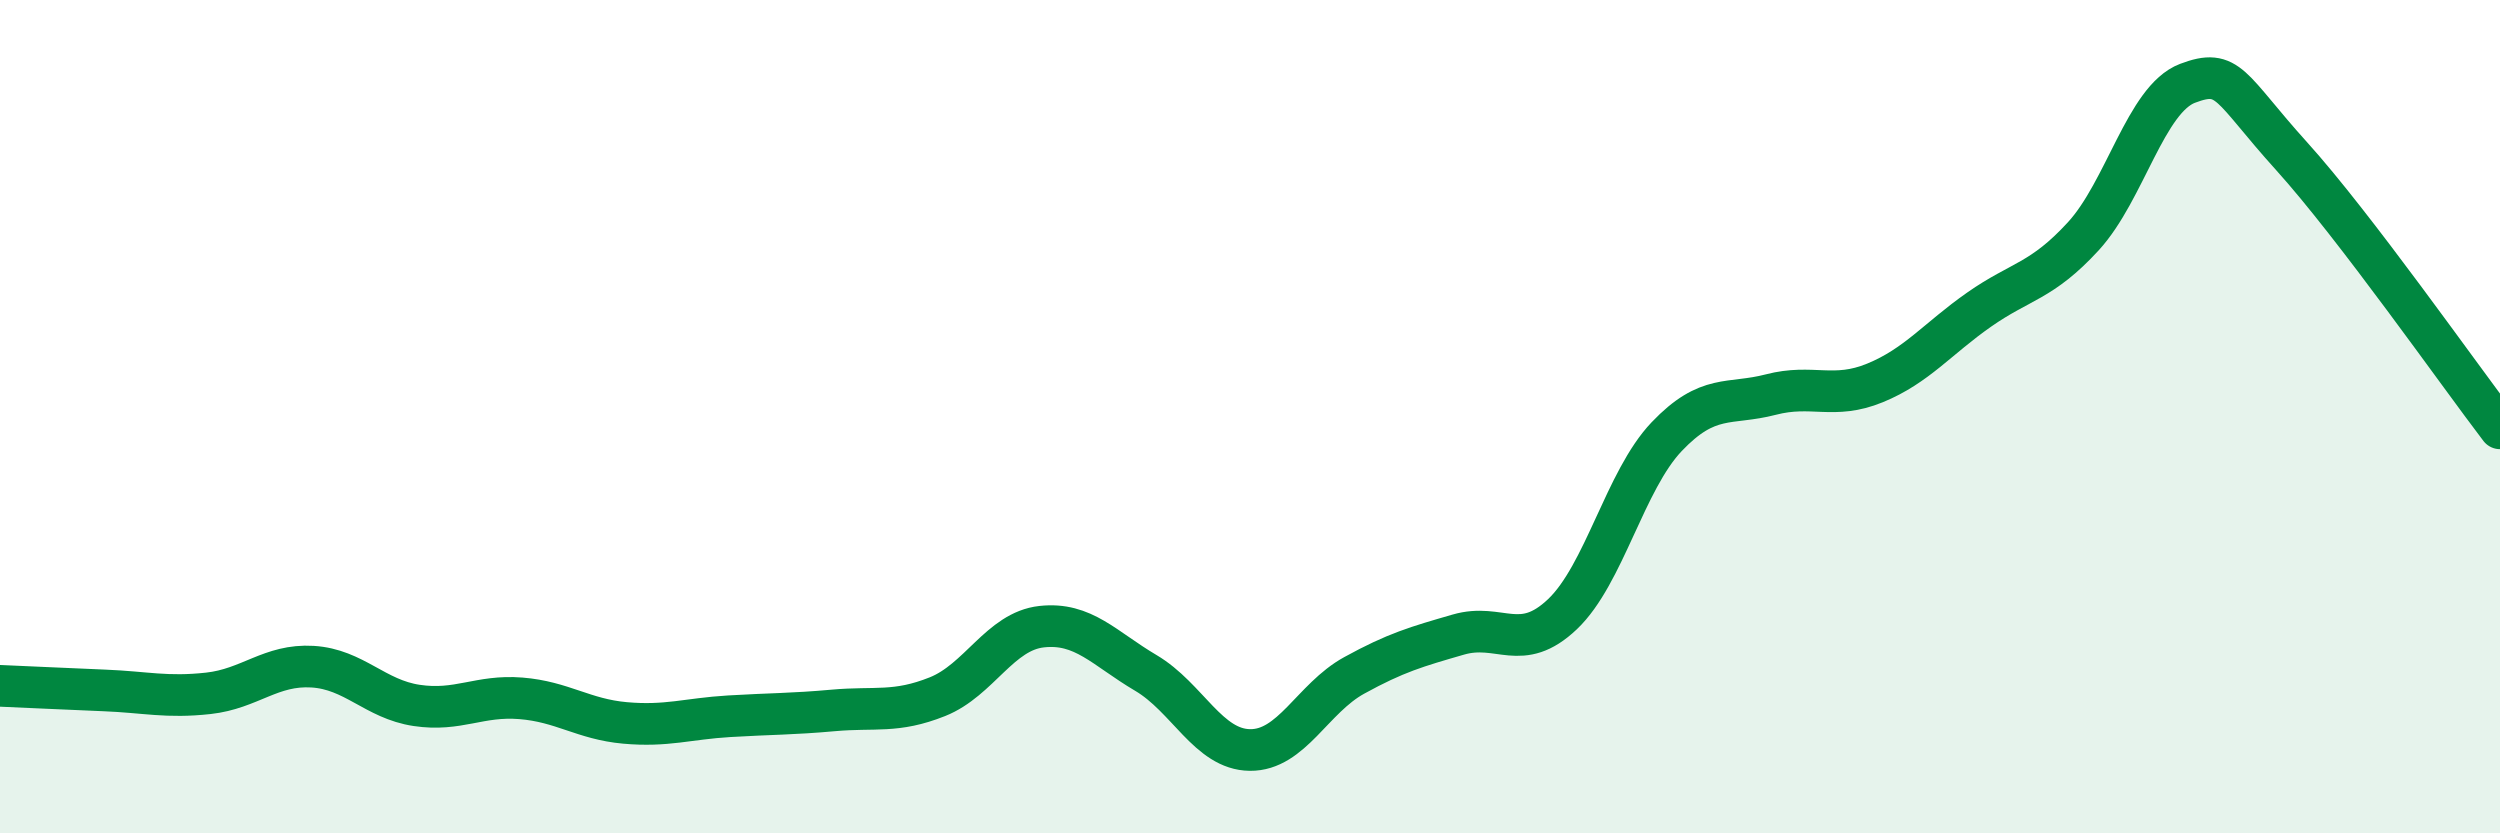 
    <svg width="60" height="20" viewBox="0 0 60 20" xmlns="http://www.w3.org/2000/svg">
      <path
        d="M 0,16.46 C 0.5,16.48 1.5,16.53 2.5,16.57 C 3.5,16.61 4,16.75 5,16.64 C 6,16.53 6.5,15.94 7.5,16 C 8.5,16.06 9,16.78 10,16.93 C 11,17.08 11.5,16.68 12.5,16.76 C 13.5,16.84 14,17.26 15,17.35 C 16,17.44 16.5,17.25 17.5,17.19 C 18.5,17.13 19,17.14 20,17.05 C 21,16.96 21.5,17.12 22.5,16.72 C 23.5,16.32 24,15.15 25,15.04 C 26,14.93 26.5,15.56 27.5,16.15 C 28.5,16.74 29,17.99 30,18 C 31,18.01 31.5,16.76 32.5,16.21 C 33.5,15.66 34,15.52 35,15.23 C 36,14.94 36.5,15.69 37.5,14.74 C 38.5,13.79 39,11.53 40,10.48 C 41,9.43 41.5,9.73 42.5,9.47 C 43.5,9.21 44,9.6 45,9.19 C 46,8.78 46.5,8.13 47.5,7.43 C 48.5,6.73 49,6.76 50,5.67 C 51,4.58 51.5,2.38 52.5,2 C 53.5,1.62 53.5,2.09 55,3.75 C 56.5,5.41 59,8.97 60,10.28L60 20L0 20Z"
        fill="#008740"
        opacity="0.1"
        stroke-linecap="round"
        stroke-linejoin="round"
      />
      <path
        d="M 0,16.46 C 0.5,16.48 1.5,16.53 2.5,16.57 C 3.5,16.61 4,16.75 5,16.64 C 6,16.53 6.5,15.94 7.5,16 C 8.5,16.06 9,16.78 10,16.93 C 11,17.08 11.5,16.68 12.5,16.76 C 13.5,16.84 14,17.26 15,17.35 C 16,17.44 16.5,17.25 17.5,17.19 C 18.5,17.13 19,17.14 20,17.05 C 21,16.96 21.5,17.12 22.5,16.72 C 23.5,16.32 24,15.15 25,15.04 C 26,14.93 26.5,15.56 27.5,16.15 C 28.5,16.74 29,17.99 30,18 C 31,18.01 31.5,16.76 32.5,16.21 C 33.5,15.66 34,15.52 35,15.23 C 36,14.94 36.5,15.69 37.5,14.74 C 38.5,13.79 39,11.53 40,10.48 C 41,9.43 41.5,9.73 42.5,9.47 C 43.5,9.21 44,9.6 45,9.19 C 46,8.78 46.5,8.13 47.5,7.43 C 48.5,6.73 49,6.76 50,5.67 C 51,4.58 51.5,2.38 52.5,2 C 53.5,1.62 53.5,2.09 55,3.75 C 56.5,5.41 59,8.97 60,10.28"
        stroke="#008740"
        stroke-width="1"
        fill="none"
        stroke-linecap="round"
        stroke-linejoin="round"
      />
    </svg>
  